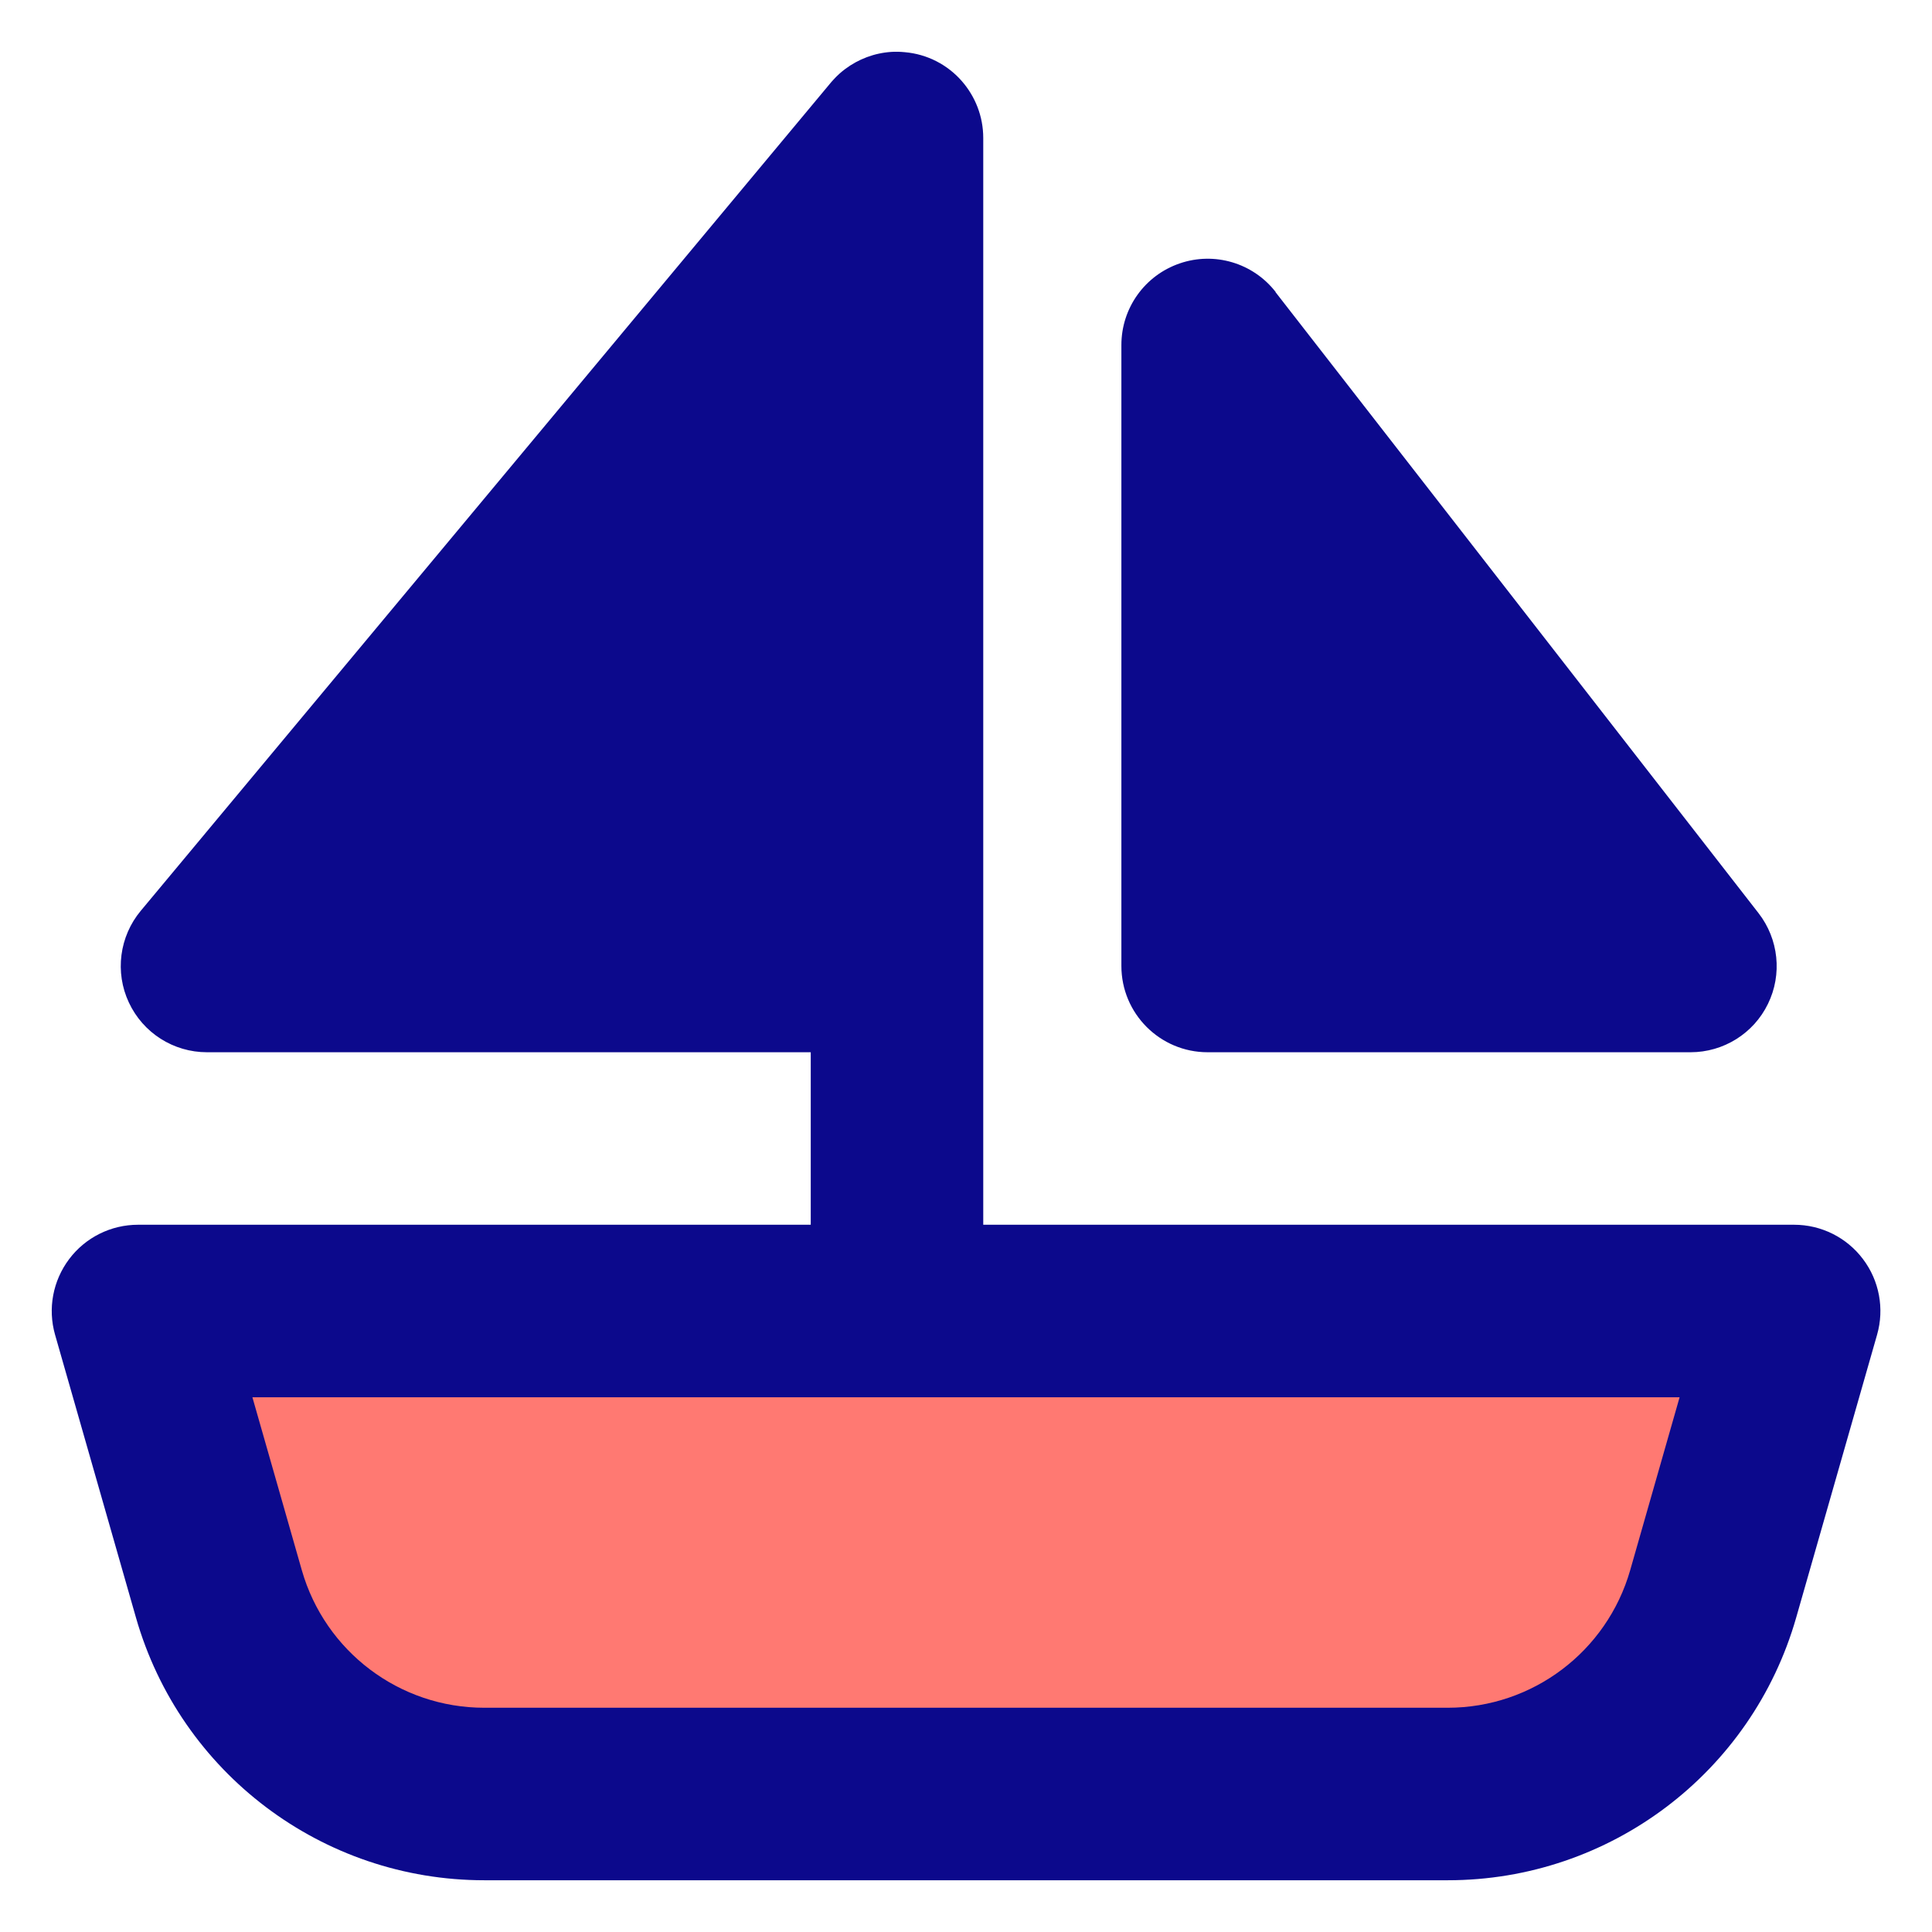 <svg xmlns="http://www.w3.org/2000/svg" fill="none" viewBox="0 0 14 14" id="Sail-Ship--Streamline-Core">
  <desc>
    Sail Ship Streamline Icon: https://streamlinehq.com
  </desc>
  <g id="sail-ship--travel-boat-transportation-transport-ocean-ship-sea-water">
    <path id="Vector 4495" fill="#ff7972" d="M13 9.5H1l0.586 2.049C1.831 12.408 2.616 13 3.509 13h6.983c0.893 0 1.678 -0.592 1.923 -1.451L13 9.5Z" stroke-width="1"></path>
    <path id="Union" fill="#0c098c" fill-rule="evenodd" d="M6.97 0.588c-0.103 -0.118 -0.25 -0.196 -0.415 -0.21C6.523 0.375 6.491 0.374 6.46 0.376c-0.125 0.008 -0.24 0.053 -0.334 0.123 -0.031 0.023 -0.06 0.049 -0.087 0.079 -0.008 0.008 -0.015 0.017 -0.022 0.025L1.02 6.6c-0.155 0.186 -0.189 0.446 -0.086 0.665 0.103 0.22 0.323 0.36 0.566 0.36h4.375v1.25h-4.875c-0.196 0 -0.381 0.092 -0.499 0.249 -0.118 0.157 -0.156 0.359 -0.102 0.548l0.586 2.049C1.307 12.848 2.337 13.625 3.509 13.625h6.983c1.172 0 2.202 -0.777 2.524 -1.904l0.586 -2.049c0.054 -0.189 0.016 -0.392 -0.102 -0.548 -0.118 -0.157 -0.303 -0.249 -0.499 -0.249H7.125v-7.875c0 -0.158 -0.059 -0.302 -0.155 -0.412ZM1.829 10.125H12.171l-0.358 1.253c-0.169 0.59 -0.708 0.997 -1.322 0.997H3.509c-0.614 0 -1.153 -0.407 -1.322 -0.997l-0.358 -1.253Zm7.415 -8.009c-0.164 -0.211 -0.444 -0.294 -0.696 -0.207 -0.253 0.087 -0.422 0.324 -0.422 0.591v4.5c0 0.345 0.28 0.625 0.625 0.625H12.25c0.239 0 0.457 -0.136 0.561 -0.35 0.105 -0.214 0.078 -0.47 -0.068 -0.658l-3.5 -4.5Z" clip-rule="evenodd" stroke-width="1"></path>
  </g>
</svg>